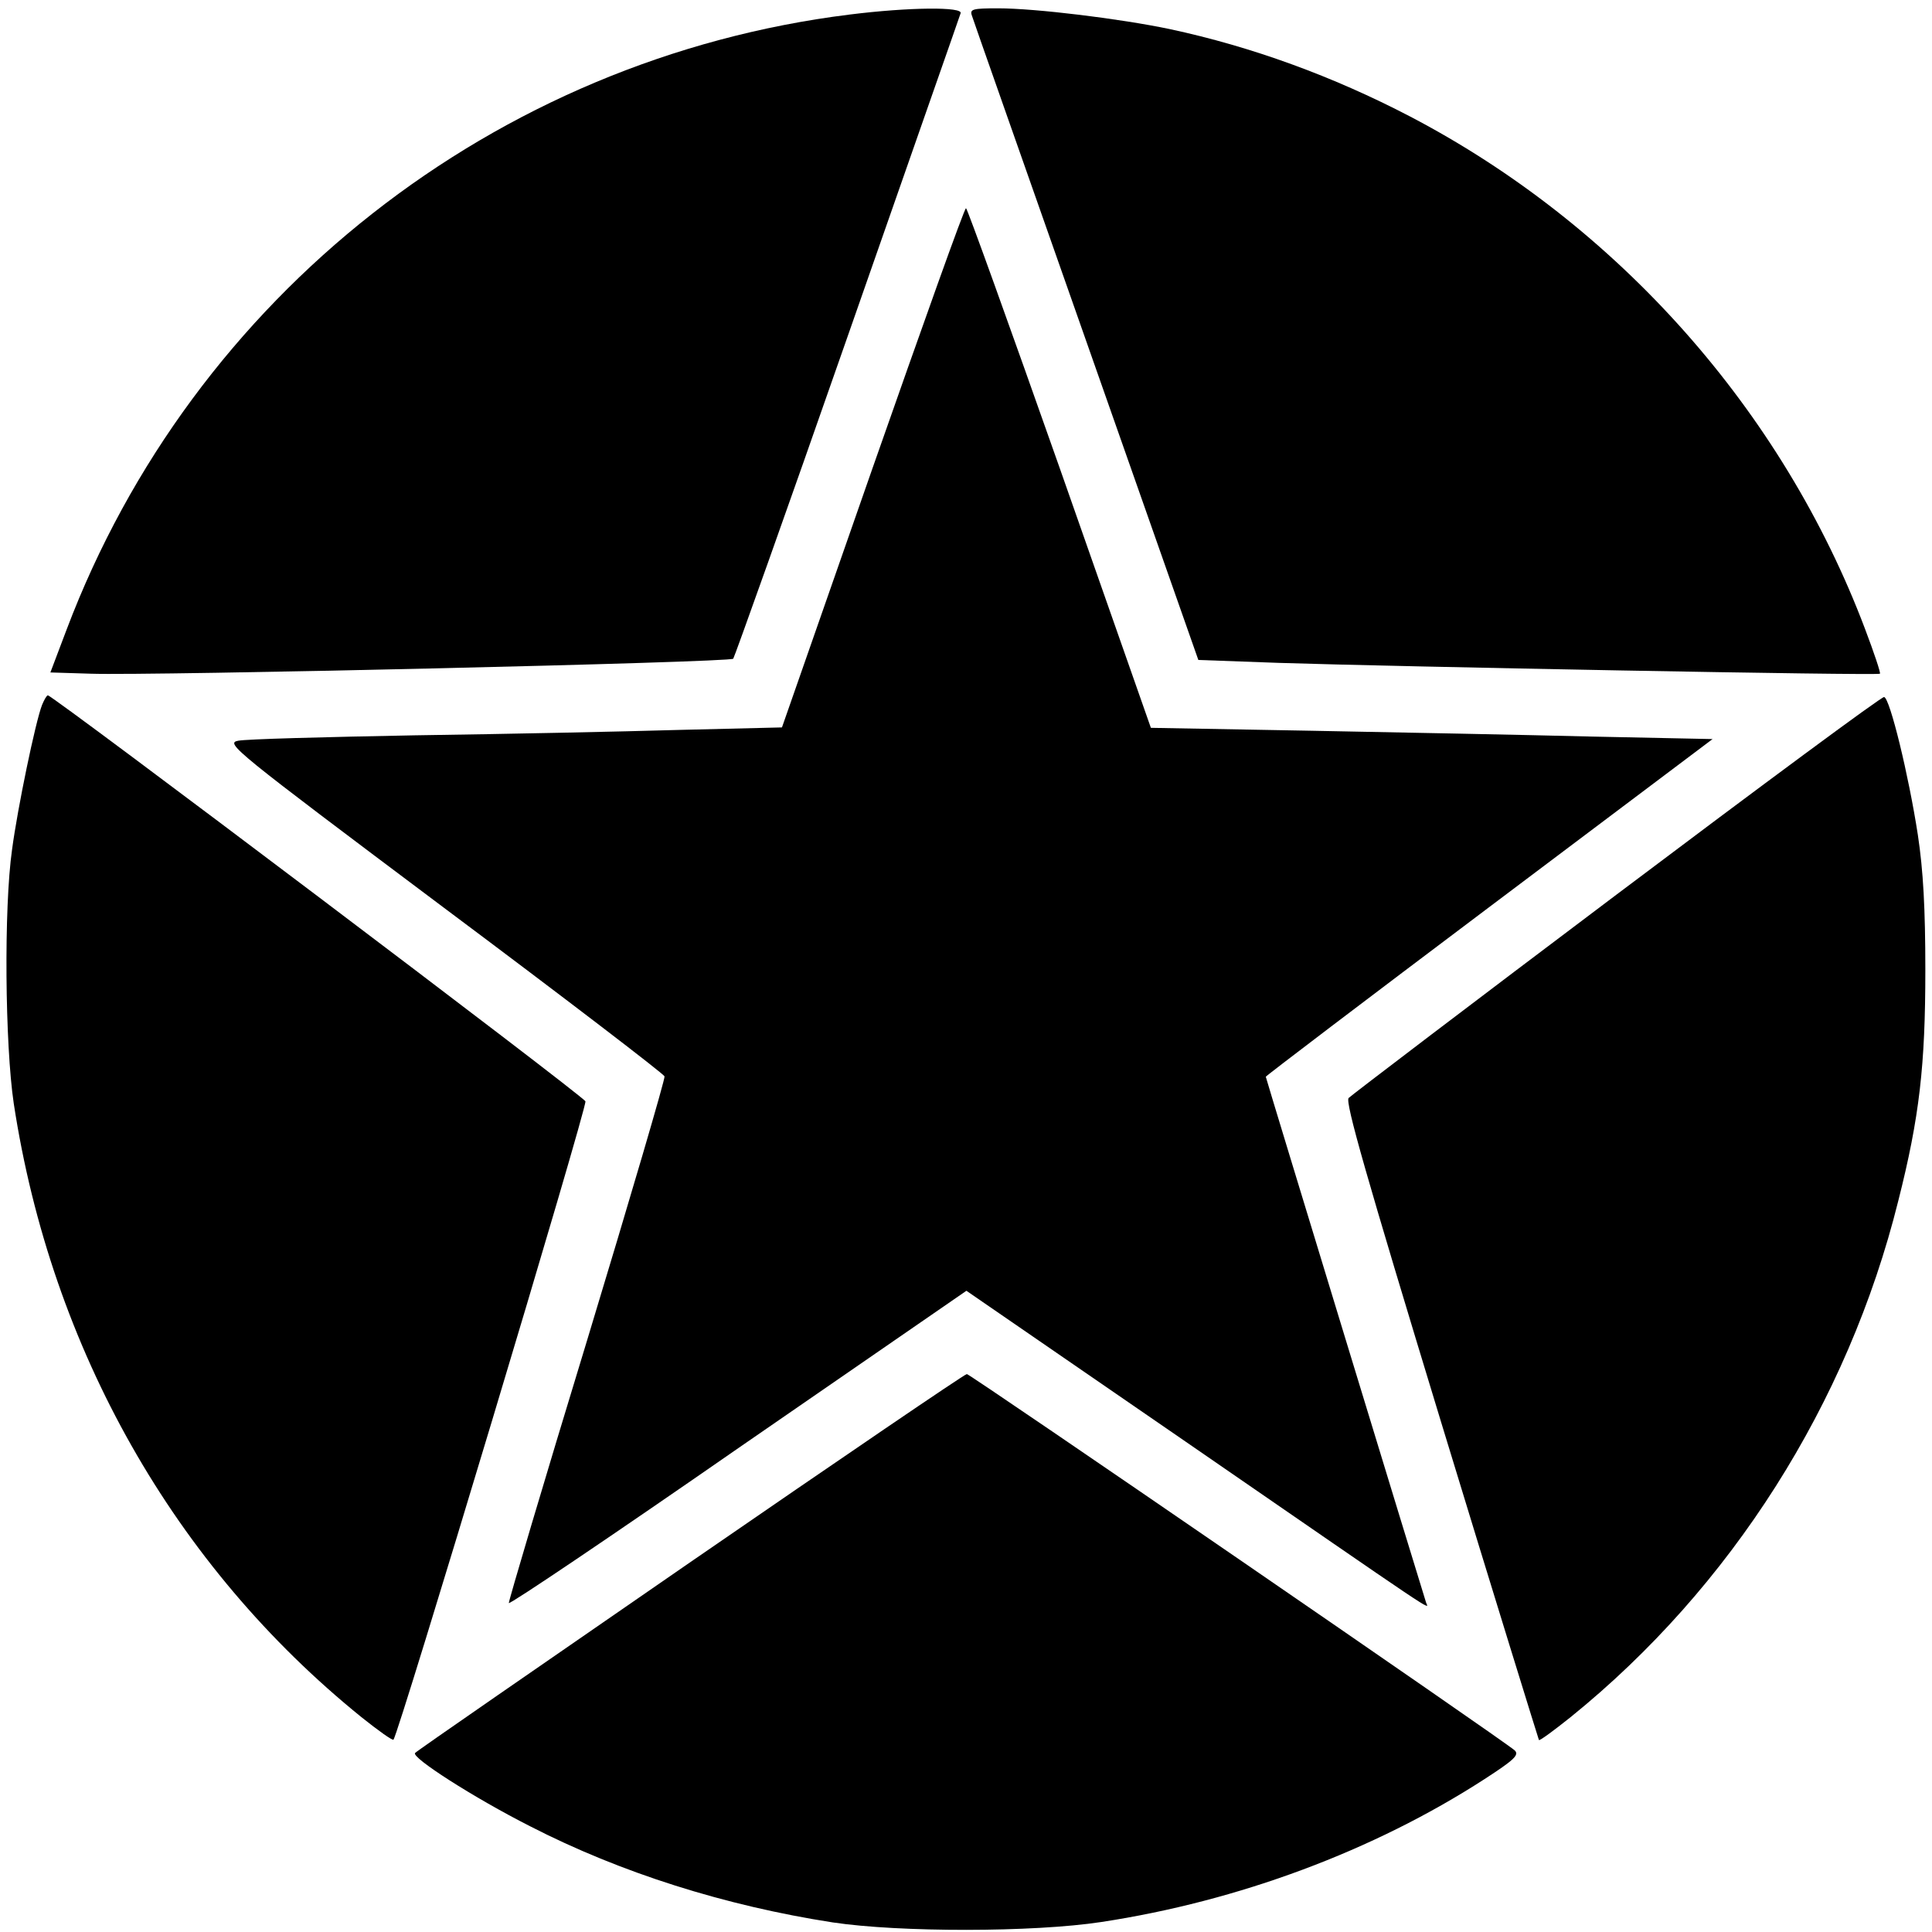 <?xml version="1.0" standalone="no"?>
<!DOCTYPE svg PUBLIC "-//W3C//DTD SVG 20010904//EN"
 "http://www.w3.org/TR/2001/REC-SVG-20010904/DTD/svg10.dtd">
<svg version="1.0" xmlns="http://www.w3.org/2000/svg"
 width="464pt" height="464pt" viewBox="0 0 464 464"
 preserveAspectRatio="xMidYMid meet">
<g transform="translate(0,464) scale(0.1,-0.1)"
fill="#000000" stroke="none">
<path d="M2040 4605 c-851 -106 -1577 -676 -1880 -1477 l-39 -103 97 -3 c149
-5 1536 27 1543 36 3 4 127 351 274 772 147 421 270 771 272 778 7 16 -123 15
-267 -3z"/>
<path d="M2334 4603 c3 -10 127 -362 275 -783 l269 -765 193 -7 c278 -9 1440
-31 1444 -26 2 2 -14 50 -36 108 -198 524 -593 969 -1092 1230 -186 97 -381
168 -577 210 -119 25 -323 50 -413 50 -61 0 -68 -2 -63 -17z"/>
<path d="M2096 3517 l-218 -624 -247 -6 c-135 -4 -421 -10 -636 -13 -214 -4
-405 -9 -423 -13 -31 -6 -14 -20 494 -401 289 -216 528 -399 530 -405 2 -5
-82 -291 -186 -634 -105 -344 -189 -628 -188 -631 2 -4 250 163 551 372 l548
378 526 -362 c624 -430 584 -404 578 -387 -7 21 -385 1260 -385 1263 0 2 241
185 536 407 l537 404 -289 6 c-159 4 -462 10 -675 14 l-385 7 -219 624 c-121
343 -222 624 -225 624 -4 0 -104 -281 -224 -623z"/>
<path d="M101 2947 c-16 -41 -59 -249 -72 -347 -20 -140 -17 -469 4 -610 90
-590 386 -1111 835 -1474 40 -32 75 -57 77 -54 12 12 466 1521 461 1533 -5 13
-1279 975 -1291 975 -3 0 -9 -11 -14 -23z"/>
<path d="M3883 2492 c-348 -262 -637 -482 -644 -489 -9 -9 42 -187 221 -775
128 -420 235 -765 236 -767 2 -2 36 23 76 55 385 311 666 753 787 1240 51 201
65 326 65 554 0 148 -5 239 -18 325 -22 143 -67 328 -81 331 -5 2 -294 -212
-642 -474z"/>
<path d="M1659 889 c-359 -248 -658 -454 -662 -459 -11 -10 140 -107 276 -176
218 -112 469 -191 727 -231 160 -24 481 -24 645 1 329 50 654 171 920 343 71
46 84 58 73 69 -21 20 -1308 904 -1316 904 -5 0 -303 -203 -663 -451z"/>
</g>
</svg>
